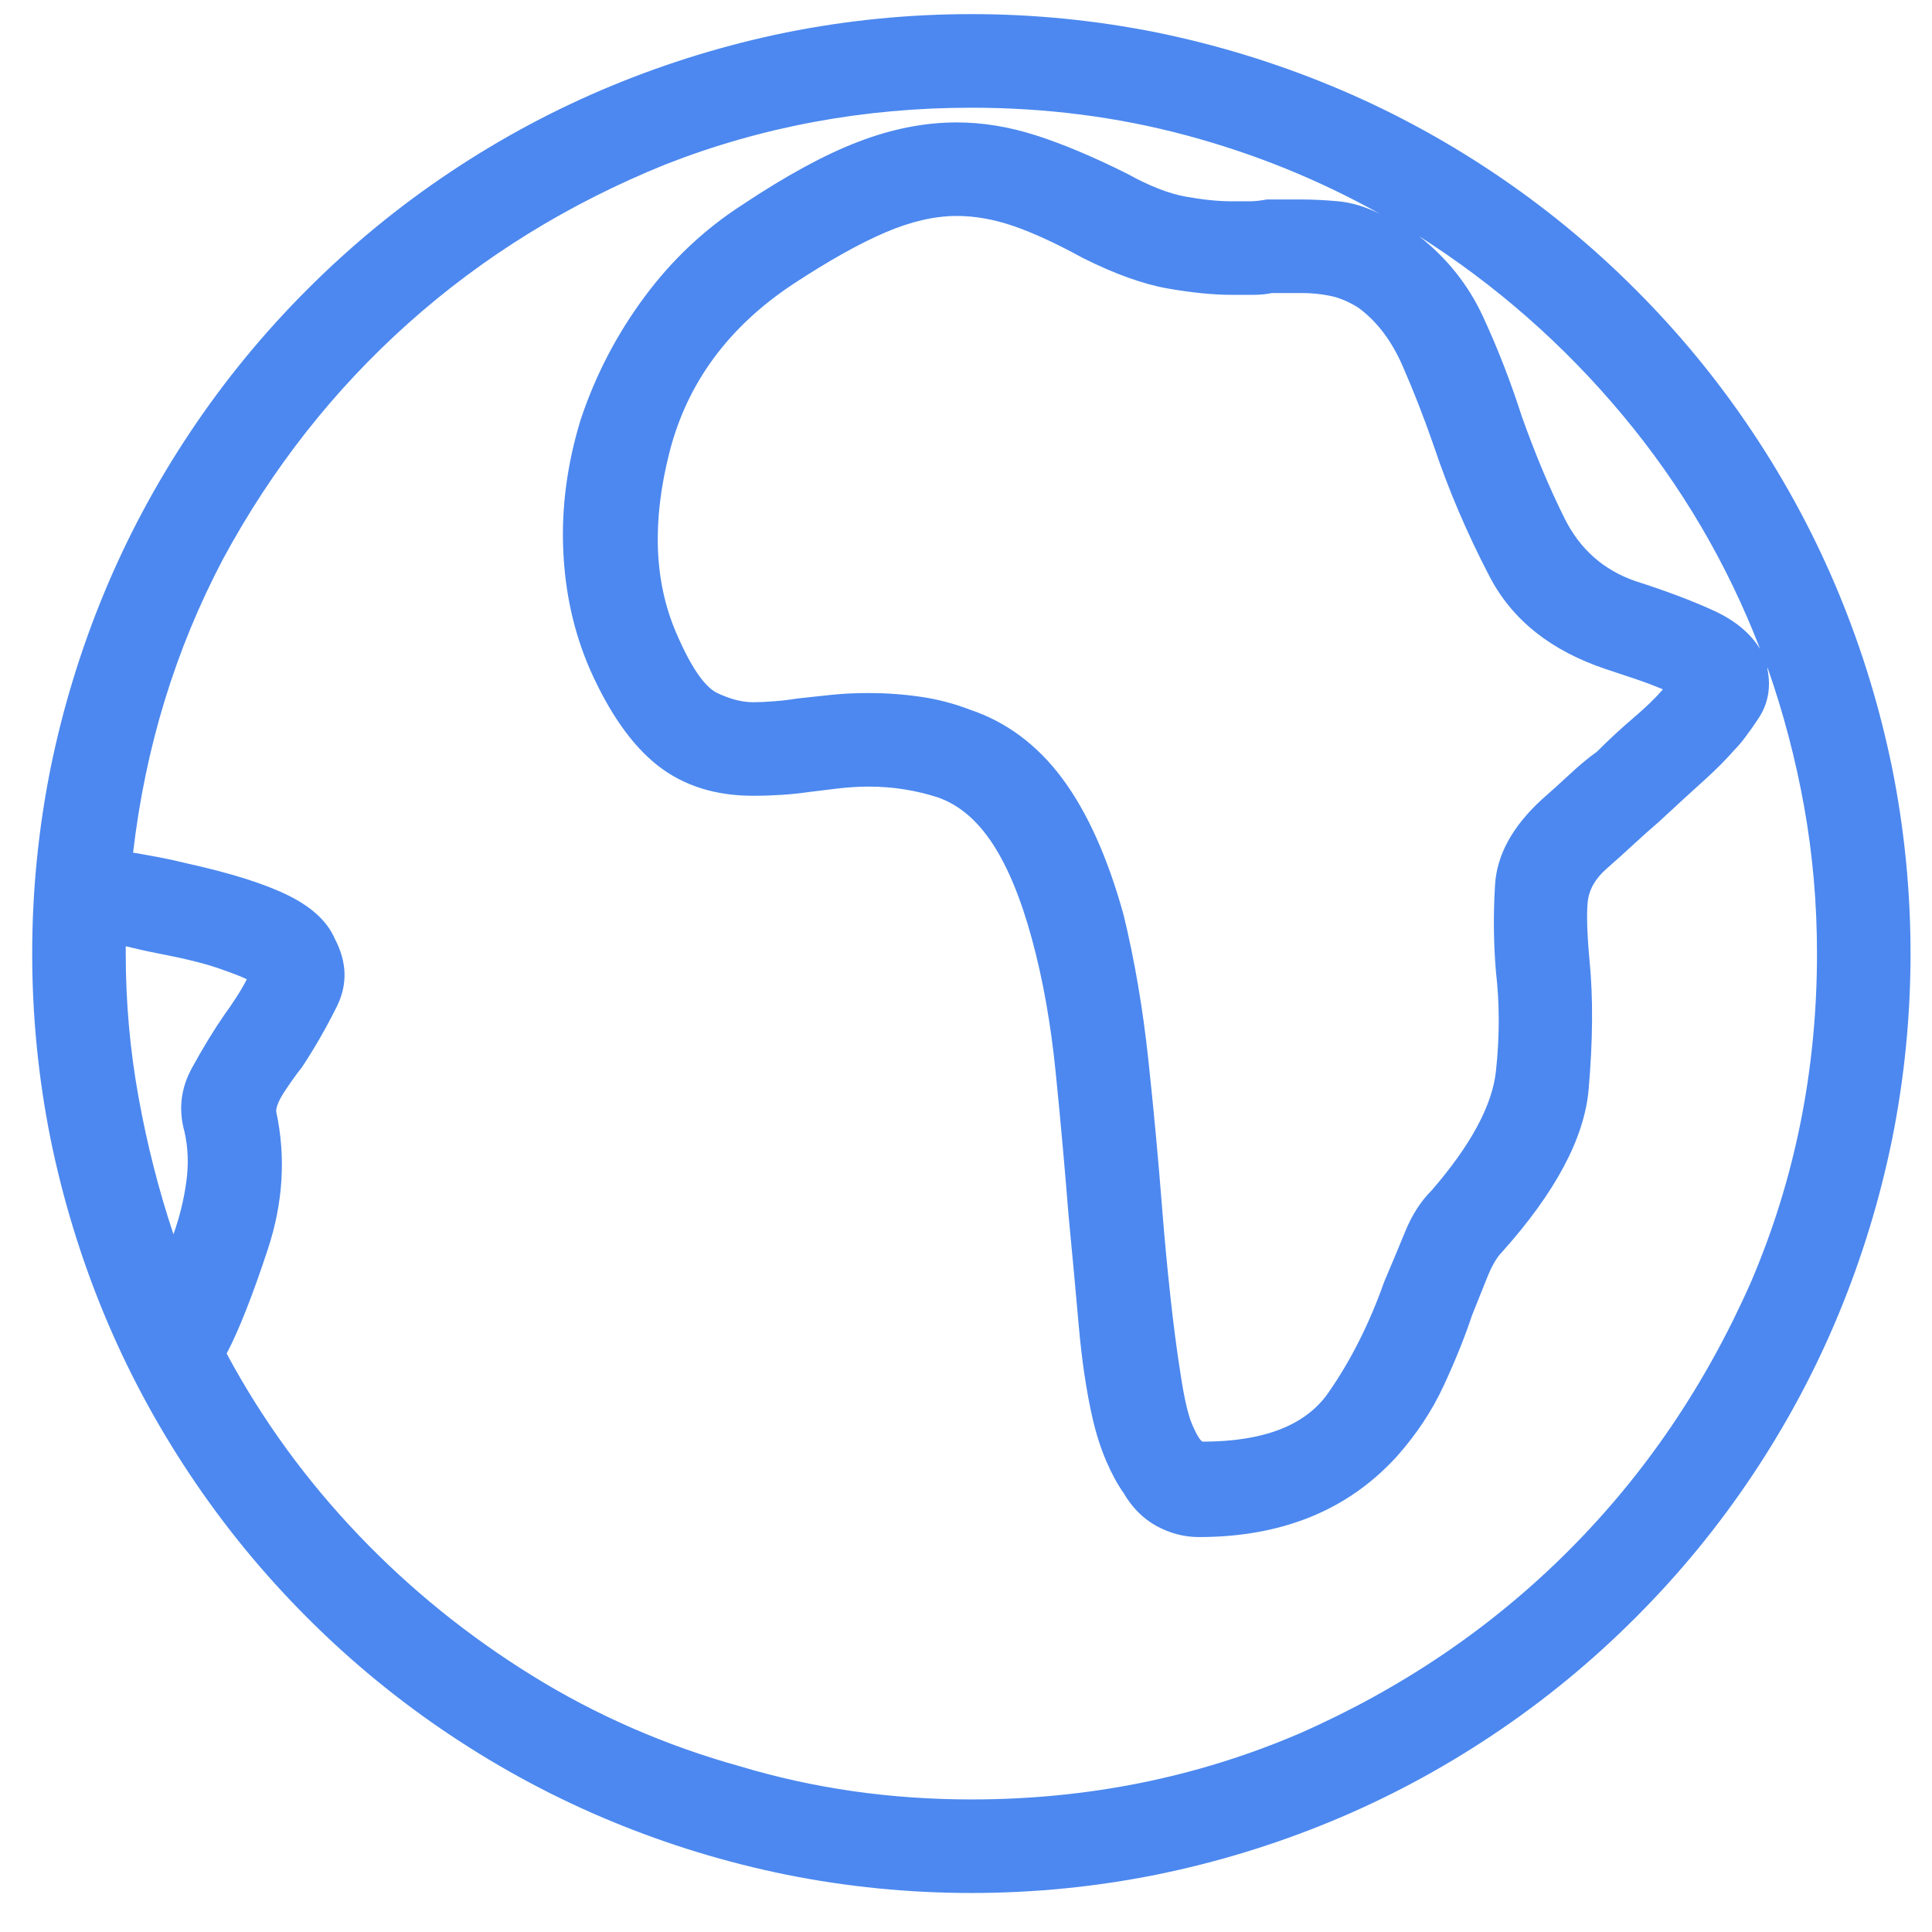 <svg width="36" height="36" viewBox="0 0 36 36" fill="none" xmlns="http://www.w3.org/2000/svg">
<g id="Icon" clip-path="url(#clip0_1_2491)">
<path id="Vector" d="M30.473 5.392C29.653 4.571 28.764 3.842 27.807 3.204C26.85 2.566 25.848 2.03 24.799 1.597C23.751 1.164 22.669 0.833 21.552 0.605C20.413 0.377 19.262 0.263 18.1 0.263C16.938 0.263 15.787 0.377 14.648 0.605C13.531 0.833 12.449 1.164 11.401 1.597C10.353 2.03 9.35 2.566 8.393 3.204C7.436 3.842 6.547 4.571 5.727 5.392C4.907 6.212 4.178 7.101 3.54 8.059C2.902 9.016 2.366 10.019 1.933 11.067C1.5 12.116 1.17 13.198 0.942 14.315C0.714 15.455 0.6 16.606 0.6 17.768C0.6 18.931 0.714 20.082 0.942 21.222C1.17 22.338 1.5 23.421 1.933 24.47C2.366 25.518 2.902 26.521 3.54 27.478C4.178 28.436 4.907 29.325 5.727 30.145C6.547 30.966 7.436 31.695 8.393 32.333C9.35 32.971 10.353 33.507 11.401 33.94C12.449 34.373 13.531 34.704 14.648 34.931C15.787 35.16 16.938 35.273 18.1 35.273C19.262 35.273 20.413 35.16 21.552 34.931C22.669 34.704 23.751 34.373 24.799 33.94C25.848 33.507 26.85 32.971 27.807 32.333C28.764 31.695 29.653 30.966 30.473 30.145C31.294 29.325 32.023 28.436 32.661 27.478C33.299 26.521 33.834 25.518 34.267 24.47C34.7 23.421 35.03 22.338 35.258 21.222C35.486 20.082 35.6 18.931 35.6 17.768C35.6 16.606 35.486 15.455 35.258 14.315C35.03 13.198 34.7 12.116 34.267 11.067C33.834 10.019 33.299 9.016 32.661 8.059C32.023 7.101 31.294 6.212 30.473 5.392ZM32.797 12.093C32.615 11.797 32.325 11.557 31.926 11.375C31.527 11.193 31.043 11.01 30.473 10.828C29.881 10.623 29.442 10.235 29.157 9.666C28.872 9.096 28.605 8.458 28.354 7.751C28.149 7.113 27.91 6.497 27.636 5.905C27.363 5.312 26.964 4.811 26.44 4.4C27.875 5.312 29.14 6.423 30.234 7.734C31.328 9.044 32.182 10.498 32.797 12.093ZM27.875 18.11C27.944 18.703 27.944 19.318 27.875 19.957C27.807 20.595 27.408 21.336 26.679 22.179C26.474 22.384 26.309 22.64 26.184 22.948C26.058 23.256 25.927 23.569 25.791 23.888C25.517 24.663 25.17 25.353 24.748 25.957C24.326 26.561 23.546 26.863 22.407 26.863C22.361 26.84 22.299 26.738 22.219 26.555C22.139 26.373 22.065 26.054 21.997 25.598C21.928 25.165 21.866 24.686 21.809 24.162C21.752 23.638 21.7 23.091 21.655 22.521C21.586 21.632 21.501 20.709 21.398 19.752C21.296 18.794 21.142 17.894 20.937 17.05C20.641 15.979 20.259 15.13 19.792 14.503C19.325 13.877 18.75 13.449 18.066 13.221C17.77 13.107 17.462 13.027 17.143 12.982C16.824 12.936 16.505 12.914 16.186 12.914C15.935 12.914 15.702 12.925 15.485 12.948C15.269 12.971 15.058 12.993 14.853 13.016C14.716 13.039 14.574 13.056 14.426 13.067C14.278 13.079 14.147 13.085 14.033 13.085C13.828 13.085 13.605 13.027 13.366 12.914C13.127 12.8 12.871 12.424 12.597 11.785C12.187 10.828 12.147 9.705 12.477 8.418C12.808 7.13 13.577 6.087 14.785 5.289C15.445 4.856 16.015 4.537 16.494 4.332C16.972 4.127 17.416 4.024 17.827 4.024C18.169 4.024 18.522 4.087 18.886 4.212C19.251 4.338 19.684 4.537 20.185 4.811C20.777 5.107 21.302 5.295 21.757 5.375C22.213 5.455 22.612 5.494 22.954 5.494C23.09 5.494 23.221 5.494 23.347 5.494C23.472 5.494 23.592 5.483 23.706 5.46C23.797 5.46 23.888 5.46 23.979 5.46C24.07 5.46 24.161 5.46 24.252 5.46C24.435 5.46 24.611 5.477 24.782 5.512C24.953 5.546 25.13 5.62 25.312 5.734C25.654 5.985 25.927 6.344 26.132 6.811C26.337 7.278 26.531 7.774 26.713 8.298C26.987 9.119 27.334 9.933 27.756 10.742C28.177 11.552 28.901 12.127 29.926 12.469C30.063 12.515 30.234 12.572 30.439 12.64C30.644 12.708 30.826 12.777 30.986 12.845C30.849 13.005 30.667 13.181 30.439 13.375C30.211 13.569 29.983 13.78 29.755 14.008C29.596 14.122 29.431 14.258 29.26 14.418C29.089 14.578 28.912 14.737 28.73 14.897C28.183 15.398 27.893 15.928 27.858 16.486C27.824 17.045 27.83 17.586 27.875 18.11ZM2.343 17.632C2.434 17.654 2.531 17.677 2.634 17.7C2.736 17.723 2.845 17.746 2.958 17.768C3.437 17.86 3.807 17.951 4.069 18.042C4.331 18.133 4.508 18.201 4.599 18.247C4.554 18.338 4.491 18.447 4.411 18.572C4.331 18.697 4.257 18.805 4.189 18.897C3.984 19.193 3.779 19.529 3.574 19.905C3.369 20.281 3.323 20.675 3.437 21.085C3.505 21.381 3.517 21.695 3.471 22.025C3.426 22.355 3.346 22.68 3.232 22.999C2.958 22.179 2.742 21.33 2.583 20.452C2.423 19.575 2.343 18.68 2.343 17.768C2.343 17.746 2.343 17.723 2.343 17.7C2.343 17.677 2.343 17.654 2.343 17.632ZM18.1 33.53C16.596 33.53 15.161 33.325 13.793 32.914C12.403 32.527 11.11 31.963 9.914 31.222C8.718 30.481 7.641 29.609 6.684 28.607C5.704 27.581 4.884 26.453 4.223 25.222C4.451 24.789 4.707 24.139 4.992 23.273C5.277 22.407 5.328 21.552 5.146 20.709C5.146 20.618 5.203 20.486 5.317 20.316C5.431 20.145 5.533 20.002 5.625 19.888C5.852 19.546 6.069 19.17 6.274 18.76C6.479 18.35 6.468 17.928 6.24 17.495C6.103 17.176 5.818 16.908 5.385 16.692C4.952 16.475 4.326 16.276 3.505 16.093C3.323 16.048 3.141 16.008 2.958 15.973C2.776 15.939 2.617 15.911 2.48 15.888C2.708 13.928 3.266 12.104 4.155 10.418C5.066 8.731 6.217 7.267 7.607 6.024C8.997 4.782 10.592 3.796 12.392 3.067C14.192 2.36 16.095 2.007 18.1 2.007C19.49 2.007 20.823 2.178 22.099 2.52C23.375 2.862 24.583 3.352 25.722 3.99C25.449 3.853 25.187 3.774 24.936 3.751C24.685 3.728 24.457 3.717 24.252 3.717C24.139 3.717 24.025 3.717 23.911 3.717C23.797 3.717 23.694 3.717 23.603 3.717C23.489 3.739 23.381 3.751 23.278 3.751C23.176 3.751 23.067 3.751 22.954 3.751C22.703 3.751 22.418 3.722 22.099 3.665C21.78 3.608 21.416 3.466 21.005 3.238C20.367 2.919 19.798 2.68 19.296 2.52C18.795 2.36 18.305 2.281 17.827 2.281C17.234 2.281 16.625 2.4 15.998 2.64C15.371 2.879 14.648 3.272 13.828 3.819C13.121 4.275 12.512 4.851 11.999 5.546C11.486 6.241 11.093 6.999 10.82 7.819C10.569 8.64 10.461 9.449 10.495 10.247C10.529 11.045 10.694 11.785 10.991 12.469C11.355 13.29 11.777 13.888 12.255 14.264C12.734 14.64 13.326 14.828 14.033 14.828C14.215 14.828 14.392 14.822 14.562 14.811C14.733 14.8 14.899 14.783 15.058 14.76C15.24 14.737 15.428 14.714 15.622 14.691C15.816 14.669 16.004 14.657 16.186 14.657C16.414 14.657 16.636 14.674 16.852 14.709C17.069 14.743 17.28 14.794 17.485 14.862C17.872 14.999 18.208 15.284 18.493 15.717C18.778 16.15 19.023 16.743 19.228 17.495C19.433 18.247 19.581 19.079 19.672 19.991C19.764 20.902 19.843 21.791 19.912 22.658C19.98 23.364 20.043 24.042 20.1 24.692C20.157 25.341 20.242 25.917 20.356 26.418C20.424 26.715 20.51 26.983 20.612 27.222C20.715 27.461 20.823 27.661 20.937 27.82C21.096 28.094 21.302 28.299 21.552 28.436C21.803 28.572 22.065 28.641 22.338 28.641C23.113 28.641 23.808 28.515 24.423 28.265C25.039 28.014 25.574 27.638 26.03 27.136C26.394 26.726 26.685 26.287 26.901 25.82C27.118 25.353 27.294 24.914 27.431 24.504C27.522 24.276 27.613 24.048 27.705 23.82C27.796 23.592 27.887 23.433 27.978 23.341C28.981 22.224 29.522 21.21 29.602 20.299C29.681 19.387 29.687 18.589 29.619 17.905C29.573 17.404 29.562 17.039 29.584 16.811C29.607 16.583 29.721 16.378 29.926 16.196C30.109 16.036 30.279 15.882 30.439 15.734C30.599 15.586 30.758 15.444 30.918 15.307C31.236 15.011 31.51 14.76 31.738 14.555C31.966 14.35 32.159 14.156 32.319 13.973C32.433 13.86 32.581 13.666 32.763 13.392C32.946 13.119 33.002 12.811 32.934 12.469C32.934 12.469 32.934 12.463 32.934 12.452C32.934 12.441 32.934 12.435 32.934 12.435C33.23 13.278 33.458 14.144 33.618 15.033C33.777 15.922 33.857 16.834 33.857 17.768C33.857 19.934 33.447 21.974 32.627 23.888C31.783 25.803 30.65 27.473 29.226 28.897C27.801 30.322 26.132 31.456 24.218 32.299C22.304 33.12 20.265 33.53 18.1 33.53Z" fill="#4C88EF"/>
</g>
<defs>
<clipPath id="clip0_1_2491">
<rect width="35" height="35.21" fill="white" transform="matrix(1 0 0 -1 0.6 35.375)"/>
</clipPath>
</defs>
</svg>
